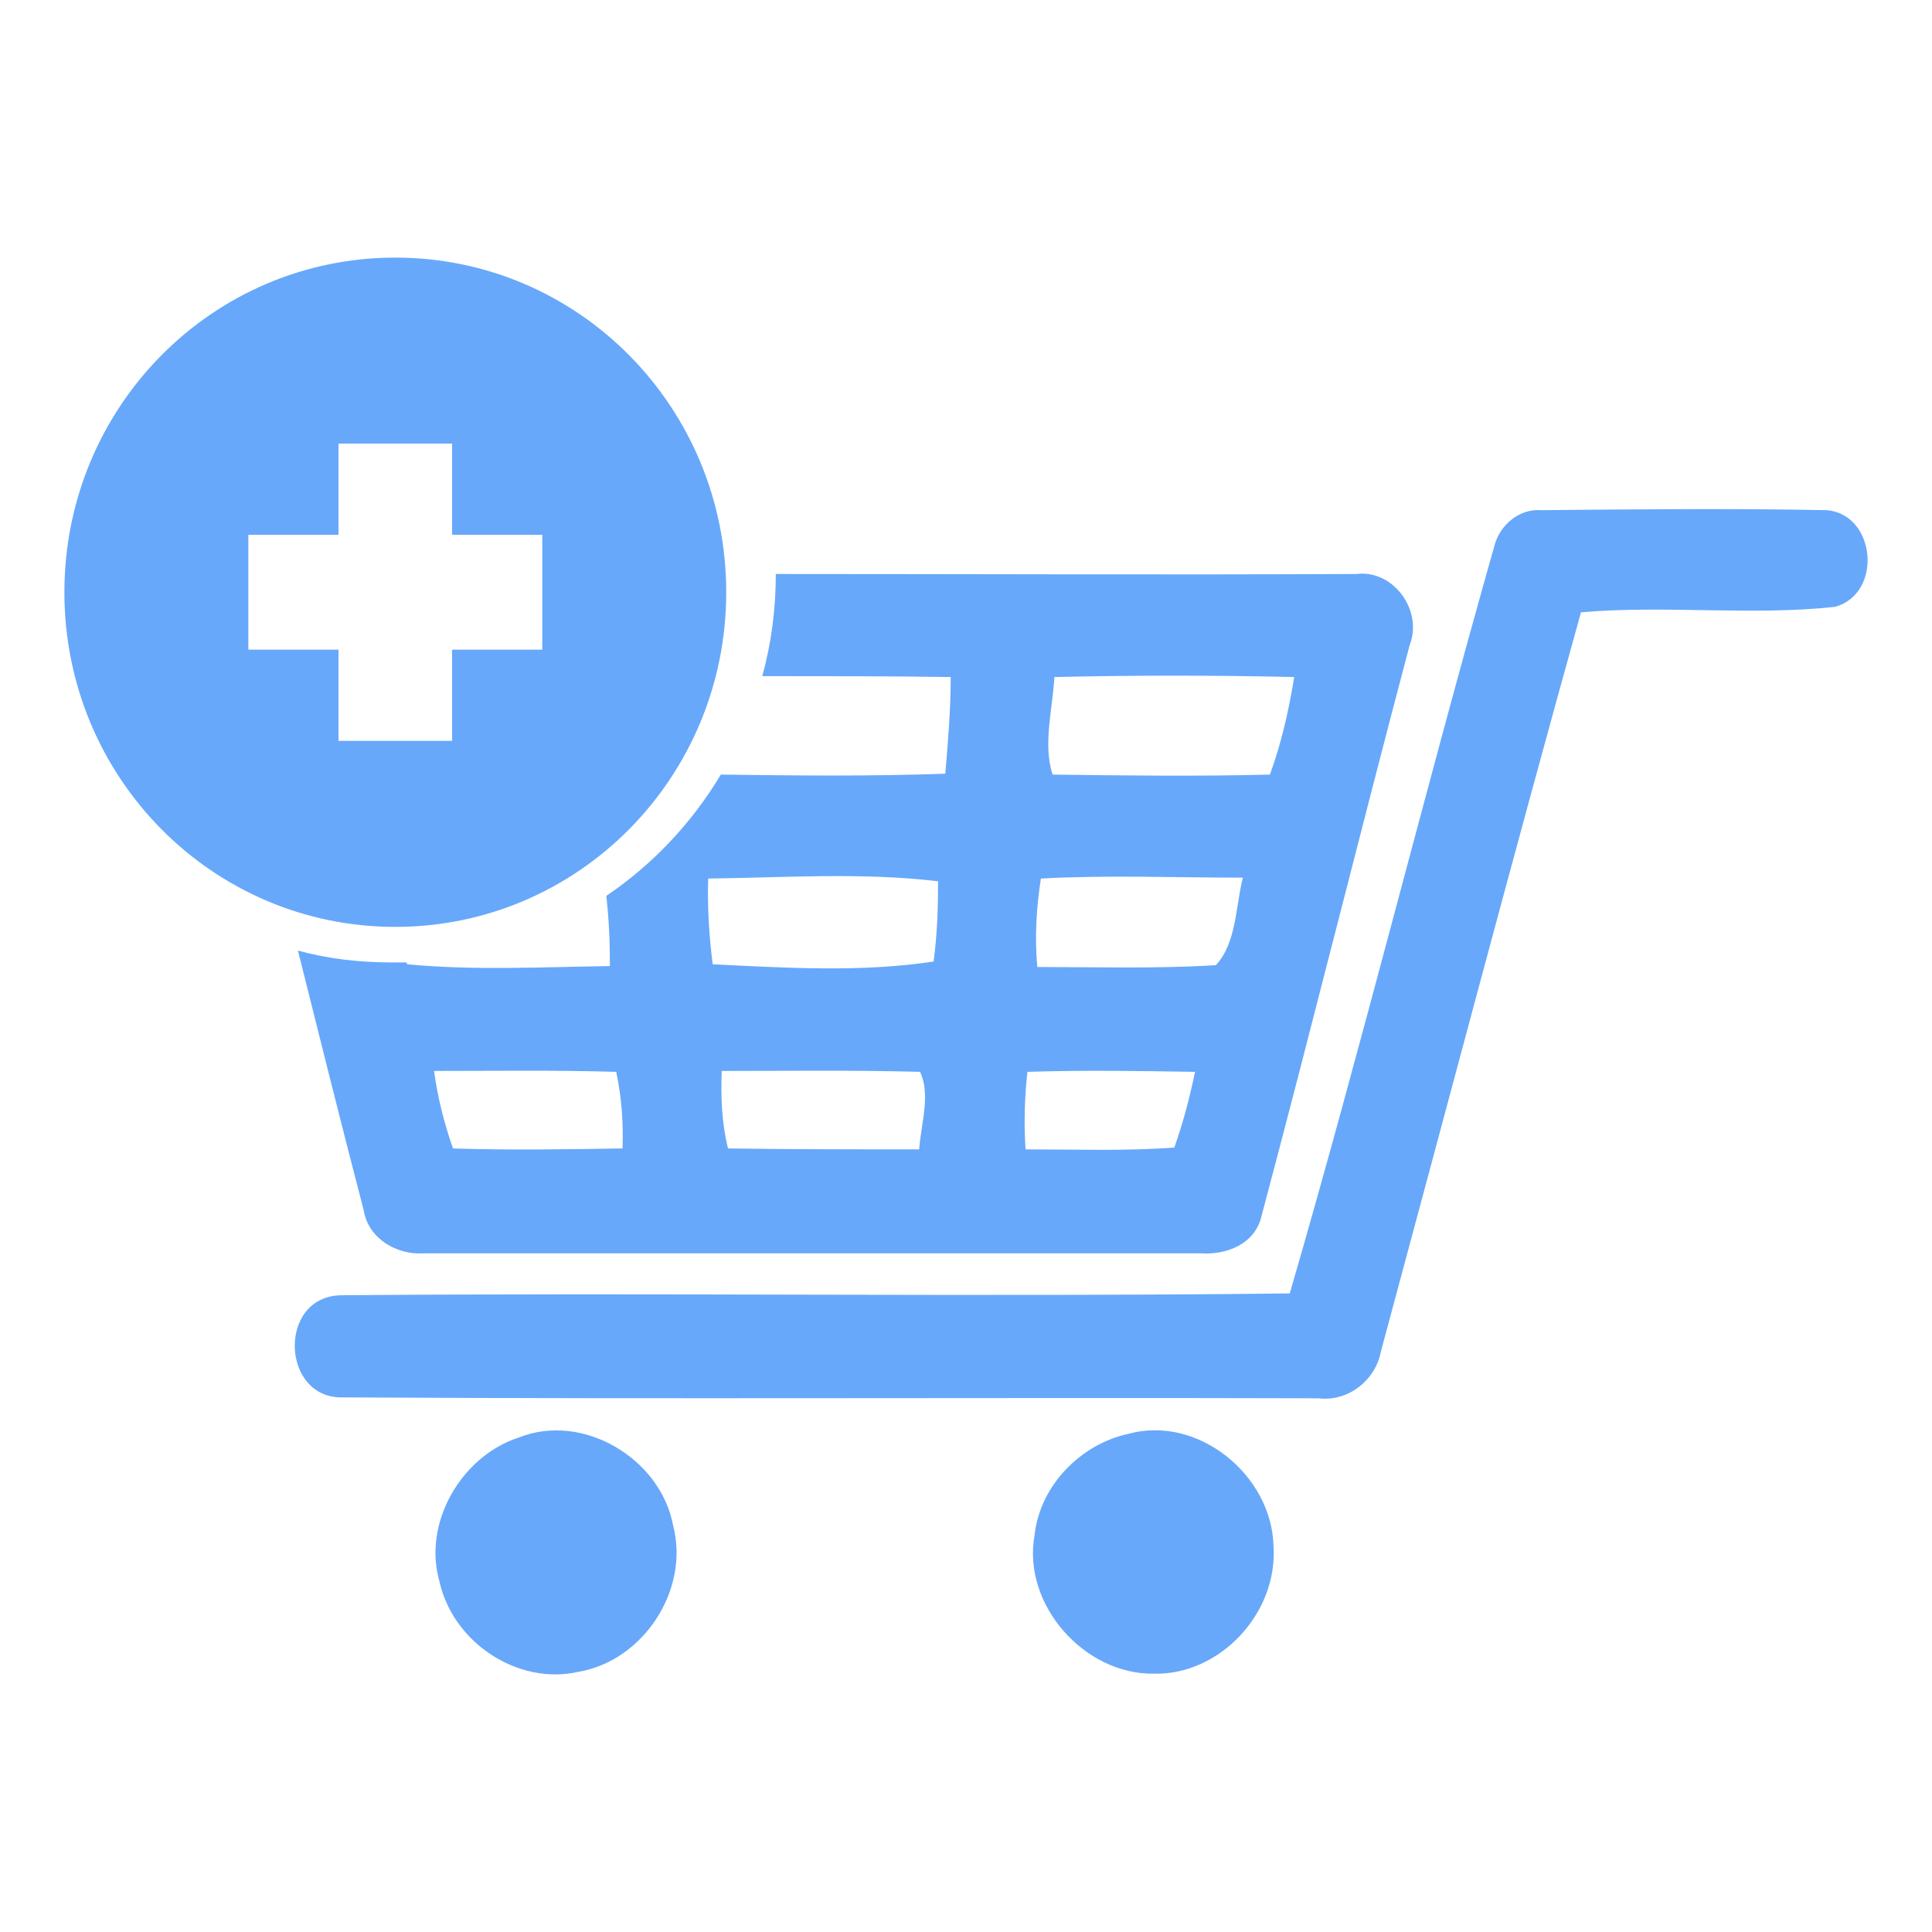 <svg width="90" height="90" viewBox="0 0 90 90" fill="none" xmlns="http://www.w3.org/2000/svg">
<path d="M36.14 26.739C45.171 26.739 54.159 26.782 63.19 26.739C64.912 26.527 66.298 28.438 65.668 30.052C63.316 38.93 61.132 47.765 58.779 56.6C58.485 57.959 57.141 58.469 55.923 58.384C43.868 58.384 31.814 58.384 19.717 58.384C18.499 58.469 17.155 57.705 16.945 56.388C15.895 52.353 14.887 48.317 13.879 44.282C15.265 44.664 16.735 44.834 18.247 44.834C18.457 44.834 18.709 44.834 18.919 44.834C18.961 44.834 18.961 44.877 18.961 44.919C22.111 45.217 25.261 45.047 28.412 45.004C28.412 43.9 28.37 42.838 28.244 41.733C30.386 40.289 32.234 38.335 33.578 36.084C37.064 36.127 40.508 36.169 44.036 36.042C44.163 34.555 44.288 33.026 44.288 31.539C41.348 31.497 38.45 31.497 35.51 31.497C35.93 29.968 36.14 28.396 36.14 26.739ZM3 27.589C3 18.966 9.888 12 18.415 12C26.942 12 33.83 18.966 33.83 27.589C33.83 36.212 26.942 43.178 18.415 43.178C9.888 43.178 3 36.212 3 27.589ZM26.942 77.881C24.127 78.518 21.103 76.522 20.473 73.676C19.675 70.915 21.523 67.814 24.169 66.965C27.151 65.775 30.764 67.942 31.352 71.042C32.15 74.058 29.966 77.371 26.942 77.881ZM53.739 77.966C50.505 78.008 47.607 74.738 48.195 71.51C48.447 69.173 50.379 67.262 52.563 66.795C55.797 65.903 59.242 68.706 59.325 72.019C59.535 75.162 56.805 78.051 53.739 77.966ZM85.493 28.268C81.587 28.693 77.597 28.183 73.648 28.523C70.456 39.992 67.432 51.461 64.324 62.972C64.072 64.288 62.812 65.308 61.426 65.138C46.263 65.096 31.142 65.181 15.979 65.096C13.081 65.181 12.913 60.381 15.895 60.338C30.638 60.211 45.381 60.423 60.081 60.253C63.442 48.7 66.34 36.976 69.616 25.423C69.868 24.446 70.792 23.681 71.8 23.766C76.252 23.724 80.705 23.681 85.115 23.766C87.383 23.978 87.719 27.631 85.493 28.268ZM20.221 49.889C20.389 51.121 20.683 52.31 21.103 53.499C23.749 53.584 26.353 53.542 29 53.499C29.042 52.31 28.958 51.121 28.706 49.931C25.849 49.846 23.035 49.889 20.221 49.889ZM33.62 49.889C33.578 51.121 33.62 52.31 33.914 53.499C36.896 53.542 39.836 53.542 42.818 53.542C42.902 52.353 43.364 50.993 42.86 49.931C39.794 49.846 36.686 49.889 33.62 49.889ZM32.99 40.926C32.948 42.243 33.032 43.602 33.2 44.919C36.602 45.089 40.13 45.302 43.49 44.792C43.658 43.56 43.7 42.286 43.7 41.054C40.172 40.629 36.518 40.884 32.99 40.926ZM56.637 44.962C57.603 43.942 57.561 42.201 57.897 40.884C54.747 40.884 51.597 40.757 48.489 40.926C48.279 42.286 48.195 43.645 48.321 45.047C51.093 45.047 53.907 45.132 56.637 44.962ZM59.157 36.084C59.703 34.597 60.039 33.068 60.291 31.539C56.553 31.454 52.815 31.454 49.119 31.539C49.035 33.026 48.573 34.682 49.035 36.084C52.395 36.127 55.797 36.169 59.157 36.084ZM21.061 34.513V30.265H25.261V24.913H21.061V20.665H15.769V24.913H11.569V30.265H15.769V34.513H21.061ZM54.705 53.457C55.125 52.268 55.419 51.121 55.671 49.931C53.067 49.889 50.505 49.846 47.859 49.931C47.733 51.121 47.691 52.31 47.775 53.542C50.085 53.542 52.437 53.627 54.705 53.457Z" fill="#67A8FA"/>
</svg>
